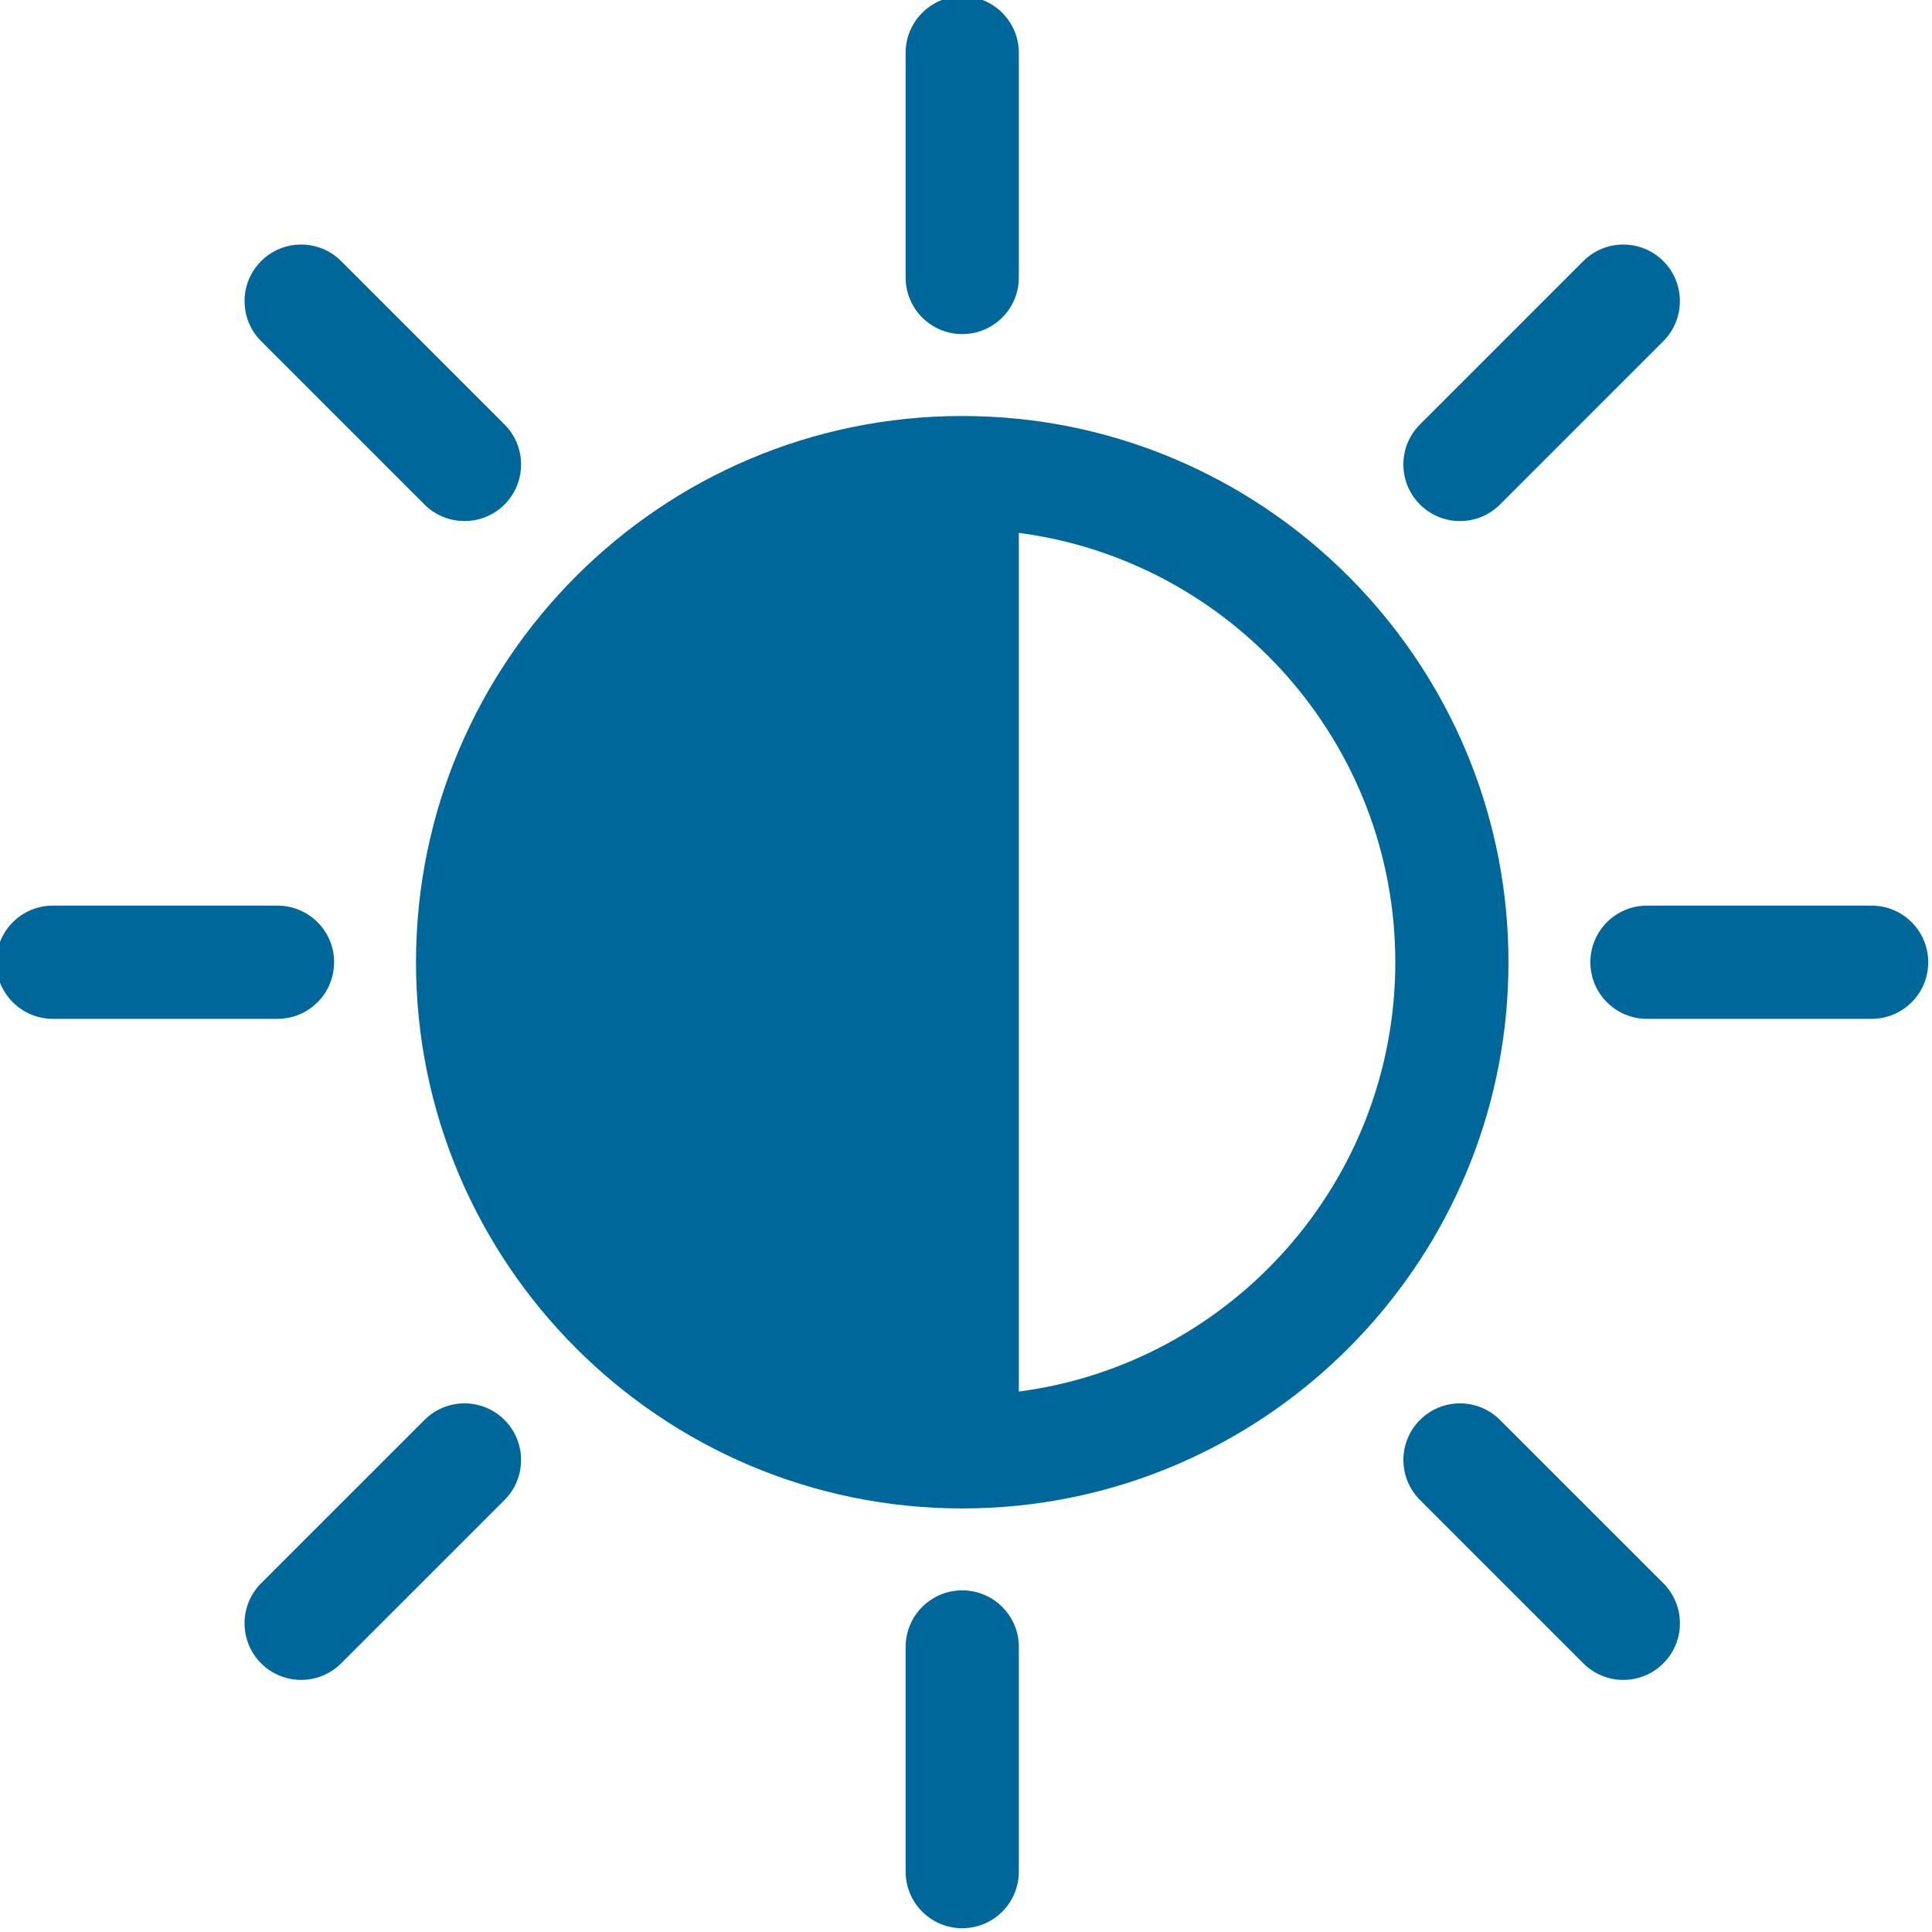 <svg width="60" height="60" viewBox="0 0 60 60" fill="none" xmlns="http://www.w3.org/2000/svg">
<g clip-path="url(#clip0)">
<path d="M31.641 13.009C31.063 12.95 30.477 12.919 29.883 12.919C20.528 12.919 12.919 20.528 12.919 29.883C12.919 39.237 20.528 46.846 29.883 46.846C30.477 46.846 31.063 46.816 31.641 46.756C40.172 45.874 46.847 38.644 46.847 29.883C46.847 21.122 40.172 13.892 31.641 13.009V13.009ZM31.641 43.216V16.549C38.229 17.413 43.332 23.062 43.332 29.883C43.332 36.703 38.229 42.353 31.641 43.216Z" fill="#00679A"/>
<path d="M29.883 10.376C30.853 10.376 31.641 9.589 31.641 8.618V1.641C31.641 0.67 30.853 -0.117 29.883 -0.117C28.912 -0.117 28.125 0.67 28.125 1.641V8.618C28.125 9.589 28.912 10.376 29.883 10.376Z" fill="#00679A"/>
<path d="M29.883 49.39C28.912 49.39 28.125 50.177 28.125 51.148V58.125C28.125 59.096 28.912 59.883 29.883 59.883C30.853 59.883 31.641 59.096 31.641 58.125V51.148C31.641 50.176 30.854 49.39 29.883 49.39V49.39Z" fill="#00679A"/>
<path d="M10.376 29.883C10.376 28.912 9.589 28.125 8.618 28.125H1.641C0.67 28.125 -0.117 28.912 -0.117 29.883C-0.117 30.853 0.67 31.641 1.641 31.641H8.618C9.589 31.641 10.376 30.854 10.376 29.883Z" fill="#00679A"/>
<path d="M58.125 28.125H51.148C50.176 28.125 49.39 28.912 49.39 29.883C49.39 30.853 50.176 31.641 51.148 31.641H58.125C59.096 31.641 59.883 30.853 59.883 29.883C59.883 28.912 59.096 28.125 58.125 28.125Z" fill="#00679A"/>
<path d="M13.182 15.667C13.525 16.011 13.976 16.182 14.425 16.182C14.875 16.182 15.325 16.011 15.668 15.667C16.354 14.981 16.354 13.868 15.668 13.182L10.595 8.109C9.909 7.423 8.796 7.423 8.11 8.109C7.423 8.795 7.423 9.908 8.11 10.595L13.182 15.667Z" fill="#00679A"/>
<path d="M46.584 44.098C45.898 43.411 44.785 43.411 44.099 44.098C43.412 44.784 43.412 45.897 44.099 46.584L49.171 51.656C49.514 51.999 49.964 52.171 50.414 52.171C50.864 52.171 51.313 51.999 51.657 51.656C52.343 50.969 52.343 49.857 51.657 49.17L46.584 44.098Z" fill="#00679A"/>
<path d="M13.182 44.098L8.109 49.17C7.423 49.857 7.423 50.969 8.109 51.656C8.453 51.999 8.902 52.171 9.352 52.171C9.802 52.171 10.252 51.999 10.595 51.656L15.668 46.584C16.354 45.897 16.354 44.784 15.668 44.098C14.981 43.411 13.868 43.411 13.182 44.098Z" fill="#00679A"/>
<path d="M45.341 16.182C45.791 16.182 46.24 16.011 46.584 15.667L51.656 10.595C52.342 9.908 52.342 8.795 51.656 8.109C50.97 7.423 49.857 7.423 49.17 8.109L44.098 13.182C43.411 13.868 43.411 14.981 44.098 15.667C44.441 16.011 44.891 16.182 45.341 16.182V16.182Z" fill="#00679A"/>
</g>
<defs>
<clipPath id="clip0">
<rect width="60" height="60" fill="white"/>
</clipPath>
</defs>
</svg>
